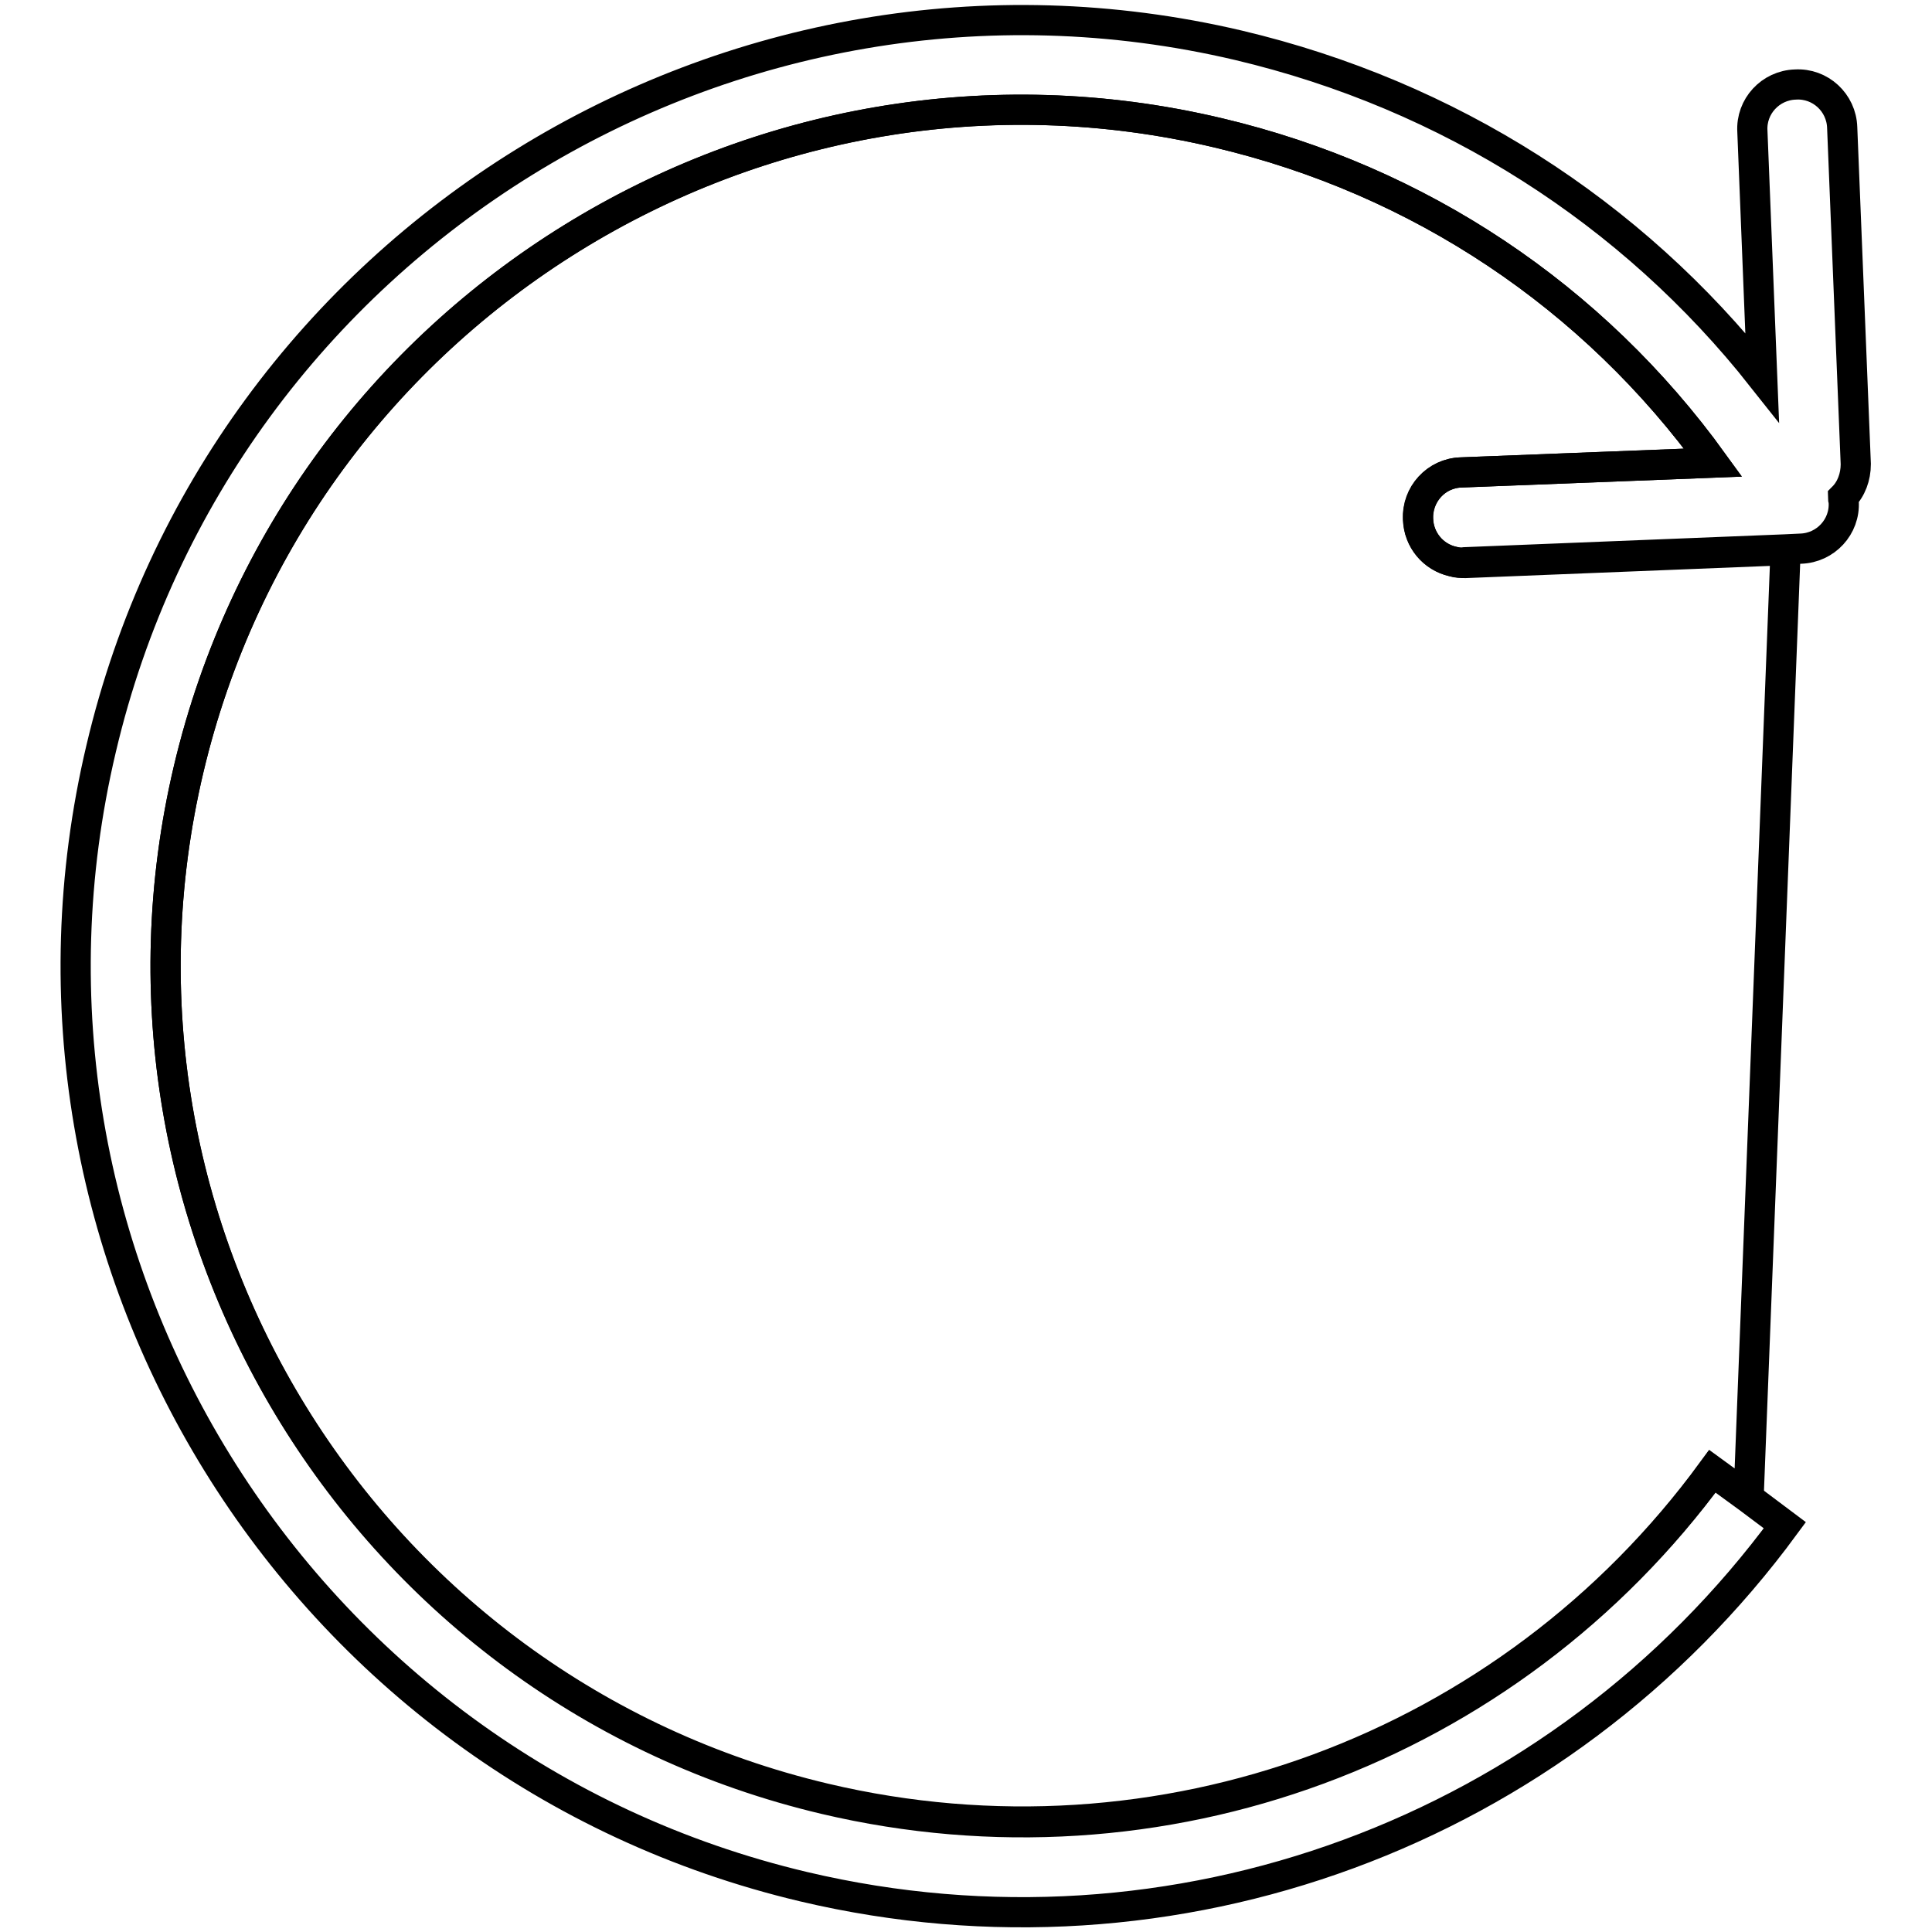 <?xml version="1.0" encoding="utf-8"?>
<!-- Svg Vector Icons : http://www.onlinewebfonts.com/icon -->
<!DOCTYPE svg PUBLIC "-//W3C//DTD SVG 1.1//EN" "http://www.w3.org/Graphics/SVG/1.1/DTD/svg11.dtd">
<svg version="1.1" xmlns="http://www.w3.org/2000/svg" xmlns:xlink="http://www.w3.org/1999/xlink" x="0px" y="0px" viewBox="0 0 256 256" enable-background="new 0 0 256 256" xml:space="preserve">
<g> <path stroke-width="4" fill-opacity="0" stroke="#000000"  d="M192.5,74.4c-2.6-0.6-4.5-2.8-4.6-5.6c-0.1-3.3,2.4-6.1,5.7-6.2l33.4-1.3c-15.9-22-38.9-37.4-65.6-43.7 C100.6,3.2,39.4,41,25,101.9c-14.4,60.8,23.4,122,84.3,136.4c44.4,10.5,90.6-6.5,117.6-43.4l4.8,3.5l4.9-125.5l-42.4,1.7 C193.6,74.6,193.1,74.6,192.5,74.4z"/> <path stroke-width="4" fill-opacity="0" stroke="#000000"  d="M231.7,198.5l-4.8-3.5c-27,36.9-73.1,53.9-117.6,43.4C48.4,224,10.6,162.8,25,101.9 c14.4-60.8,75.6-98.7,136.4-84.3c26.7,6.3,49.7,21.7,65.6,43.7l-33.4,1.3c-3.3,0.1-5.9,2.9-5.7,6.2c0.1,2.7,2,5,4.6,5.6 c0.5,0.1,1,0.2,1.6,0.1l42.4-1.7l2.1-0.1c3.3-0.1,5.9-2.9,5.7-6.2c0-0.2-0.1-0.4-0.1-0.6c1.1-1.1,1.7-2.7,1.7-4.4l-1.8-44.6 c-0.1-3.3-2.9-5.9-6.2-5.7c-3.3,0.1-5.9,2.9-5.7,6.2l1.3,32.6C216.2,28.1,192,12.6,164.1,6C96.9-9.8,29.2,32,13.4,99.2 C-2.5,166.4,39.3,234.1,106.5,250c49.1,11.6,100.1-7.2,130-47.9L231.7,198.5z"/></g>
</svg>